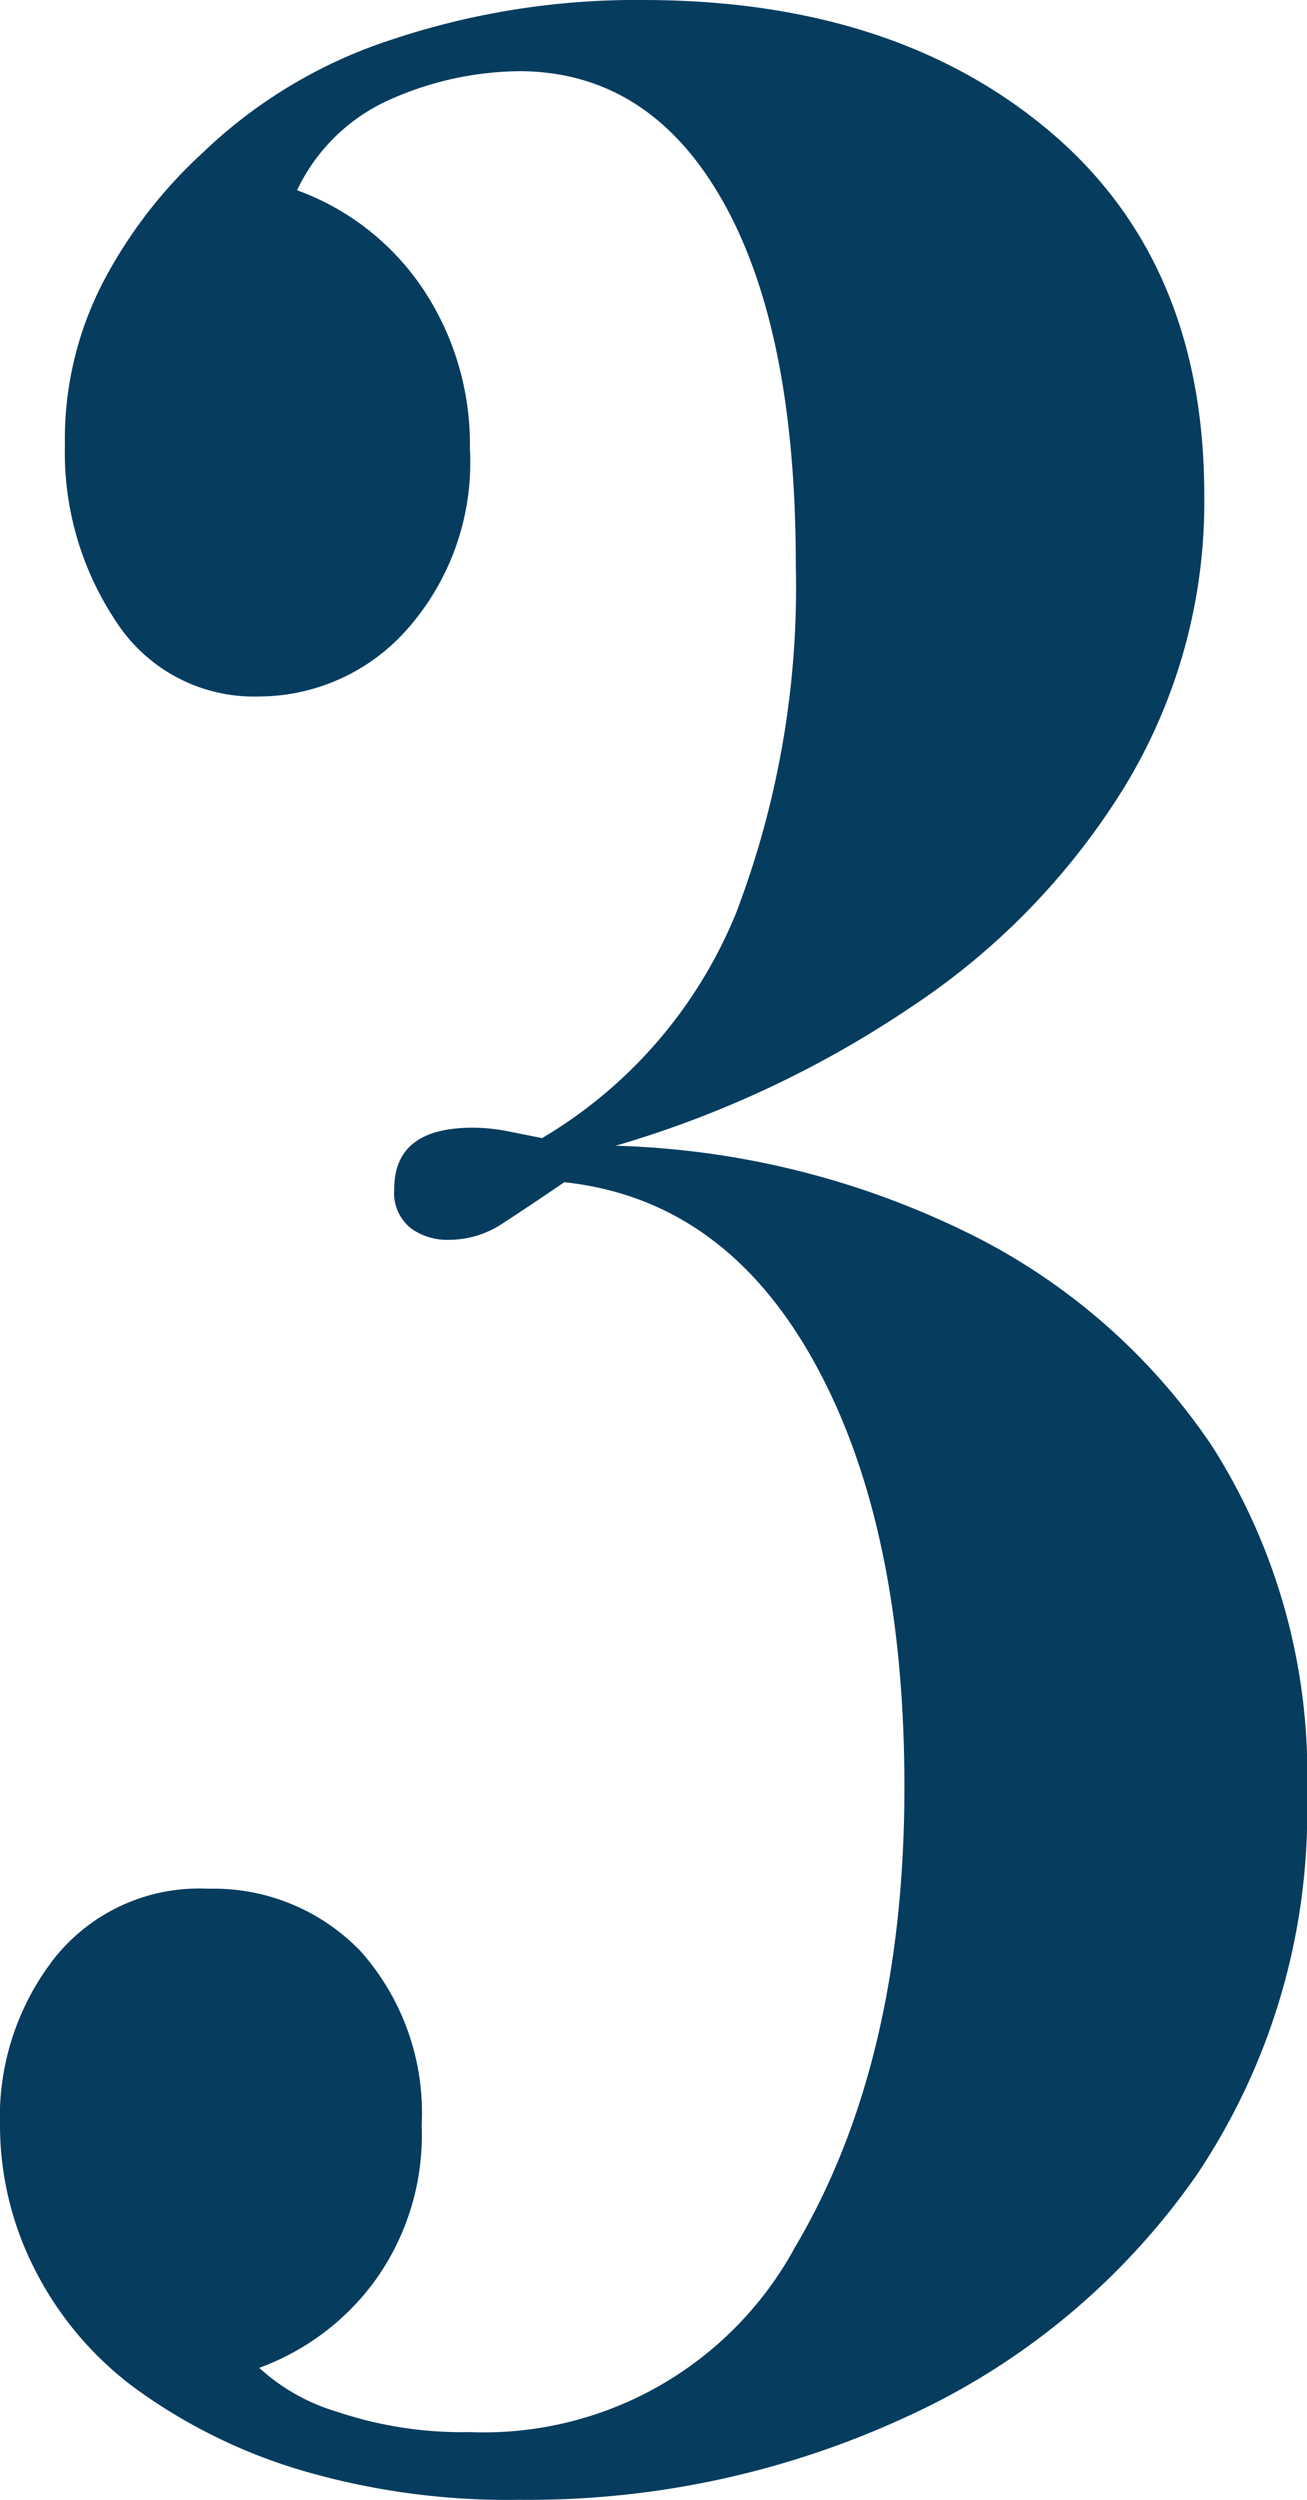 <?xml version="1.0" encoding="UTF-8"?> <svg xmlns="http://www.w3.org/2000/svg" viewBox="0 0 37.66 72.01"> <defs> <style>.a{fill:#063c5e;}</style> </defs> <title>Ресурс 167</title> <path class="a" d="M18.52,0q7.23,0,11.71,3.77T34.7,14.29a15.75,15.75,0,0,1-2.29,8.36A20.47,20.47,0,0,1,26.26,29a30.47,30.47,0,0,1-8.52,4,24.55,24.55,0,0,1,9.92,2.4,18.08,18.08,0,0,1,7.27,6.26,17.58,17.58,0,0,1,2.73,10,18.75,18.75,0,0,1-3.19,11,20.58,20.58,0,0,1-8.33,6.94A25.92,25.92,0,0,1,15,72a21.07,21.07,0,0,1-6.42-.88,15.73,15.73,0,0,1-4.71-2.35A9.72,9.72,0,0,1,1,65.36a9.13,9.13,0,0,1-1-4.11,7.44,7.44,0,0,1,1.6-4.89A5.33,5.33,0,0,1,6,54.4a5.87,5.87,0,0,1,4.4,1.81,7,7,0,0,1,1.75,5,7.17,7.17,0,0,1-1.36,4.5A7.19,7.19,0,0,1,7.47,68.2a5.73,5.73,0,0,0,2.26,1.27,11.3,11.3,0,0,0,3.81.58,10.2,10.2,0,0,0,9.37-5.33q3.15-5.32,3.15-13.25c0-5-.86-9.1-2.6-12.24s-4.14-4.85-7.2-5.18c-.67.46-1.26.85-1.75,1.17a2.79,2.79,0,0,1-1.59.49,1.77,1.77,0,0,1-1.09-.34,1.31,1.31,0,0,1-.47-1.13c0-1.17.75-1.76,2.26-1.76a5.32,5.32,0,0,1,1,.1l1,.2a13.41,13.41,0,0,0,5.6-6.51,26.32,26.32,0,0,0,1.71-10q0-6.75-2.1-10.47T15,2.05a9.36,9.36,0,0,0-3.7.79A5.37,5.37,0,0,0,8.56,5.48a7.41,7.41,0,0,1,3.66,2.89,8.07,8.07,0,0,1,1.32,4.55,7.25,7.25,0,0,1-1.83,5.23,5.71,5.71,0,0,1-4.24,1.91,4.73,4.73,0,0,1-4.12-2.15,8.77,8.77,0,0,1-1.48-5.09A9.83,9.83,0,0,1,3,8.07,13.63,13.63,0,0,1,5.84,4.4a14.18,14.18,0,0,1,5.48-3.27A22.23,22.23,0,0,1,18.52,0Z"></path> </svg> 